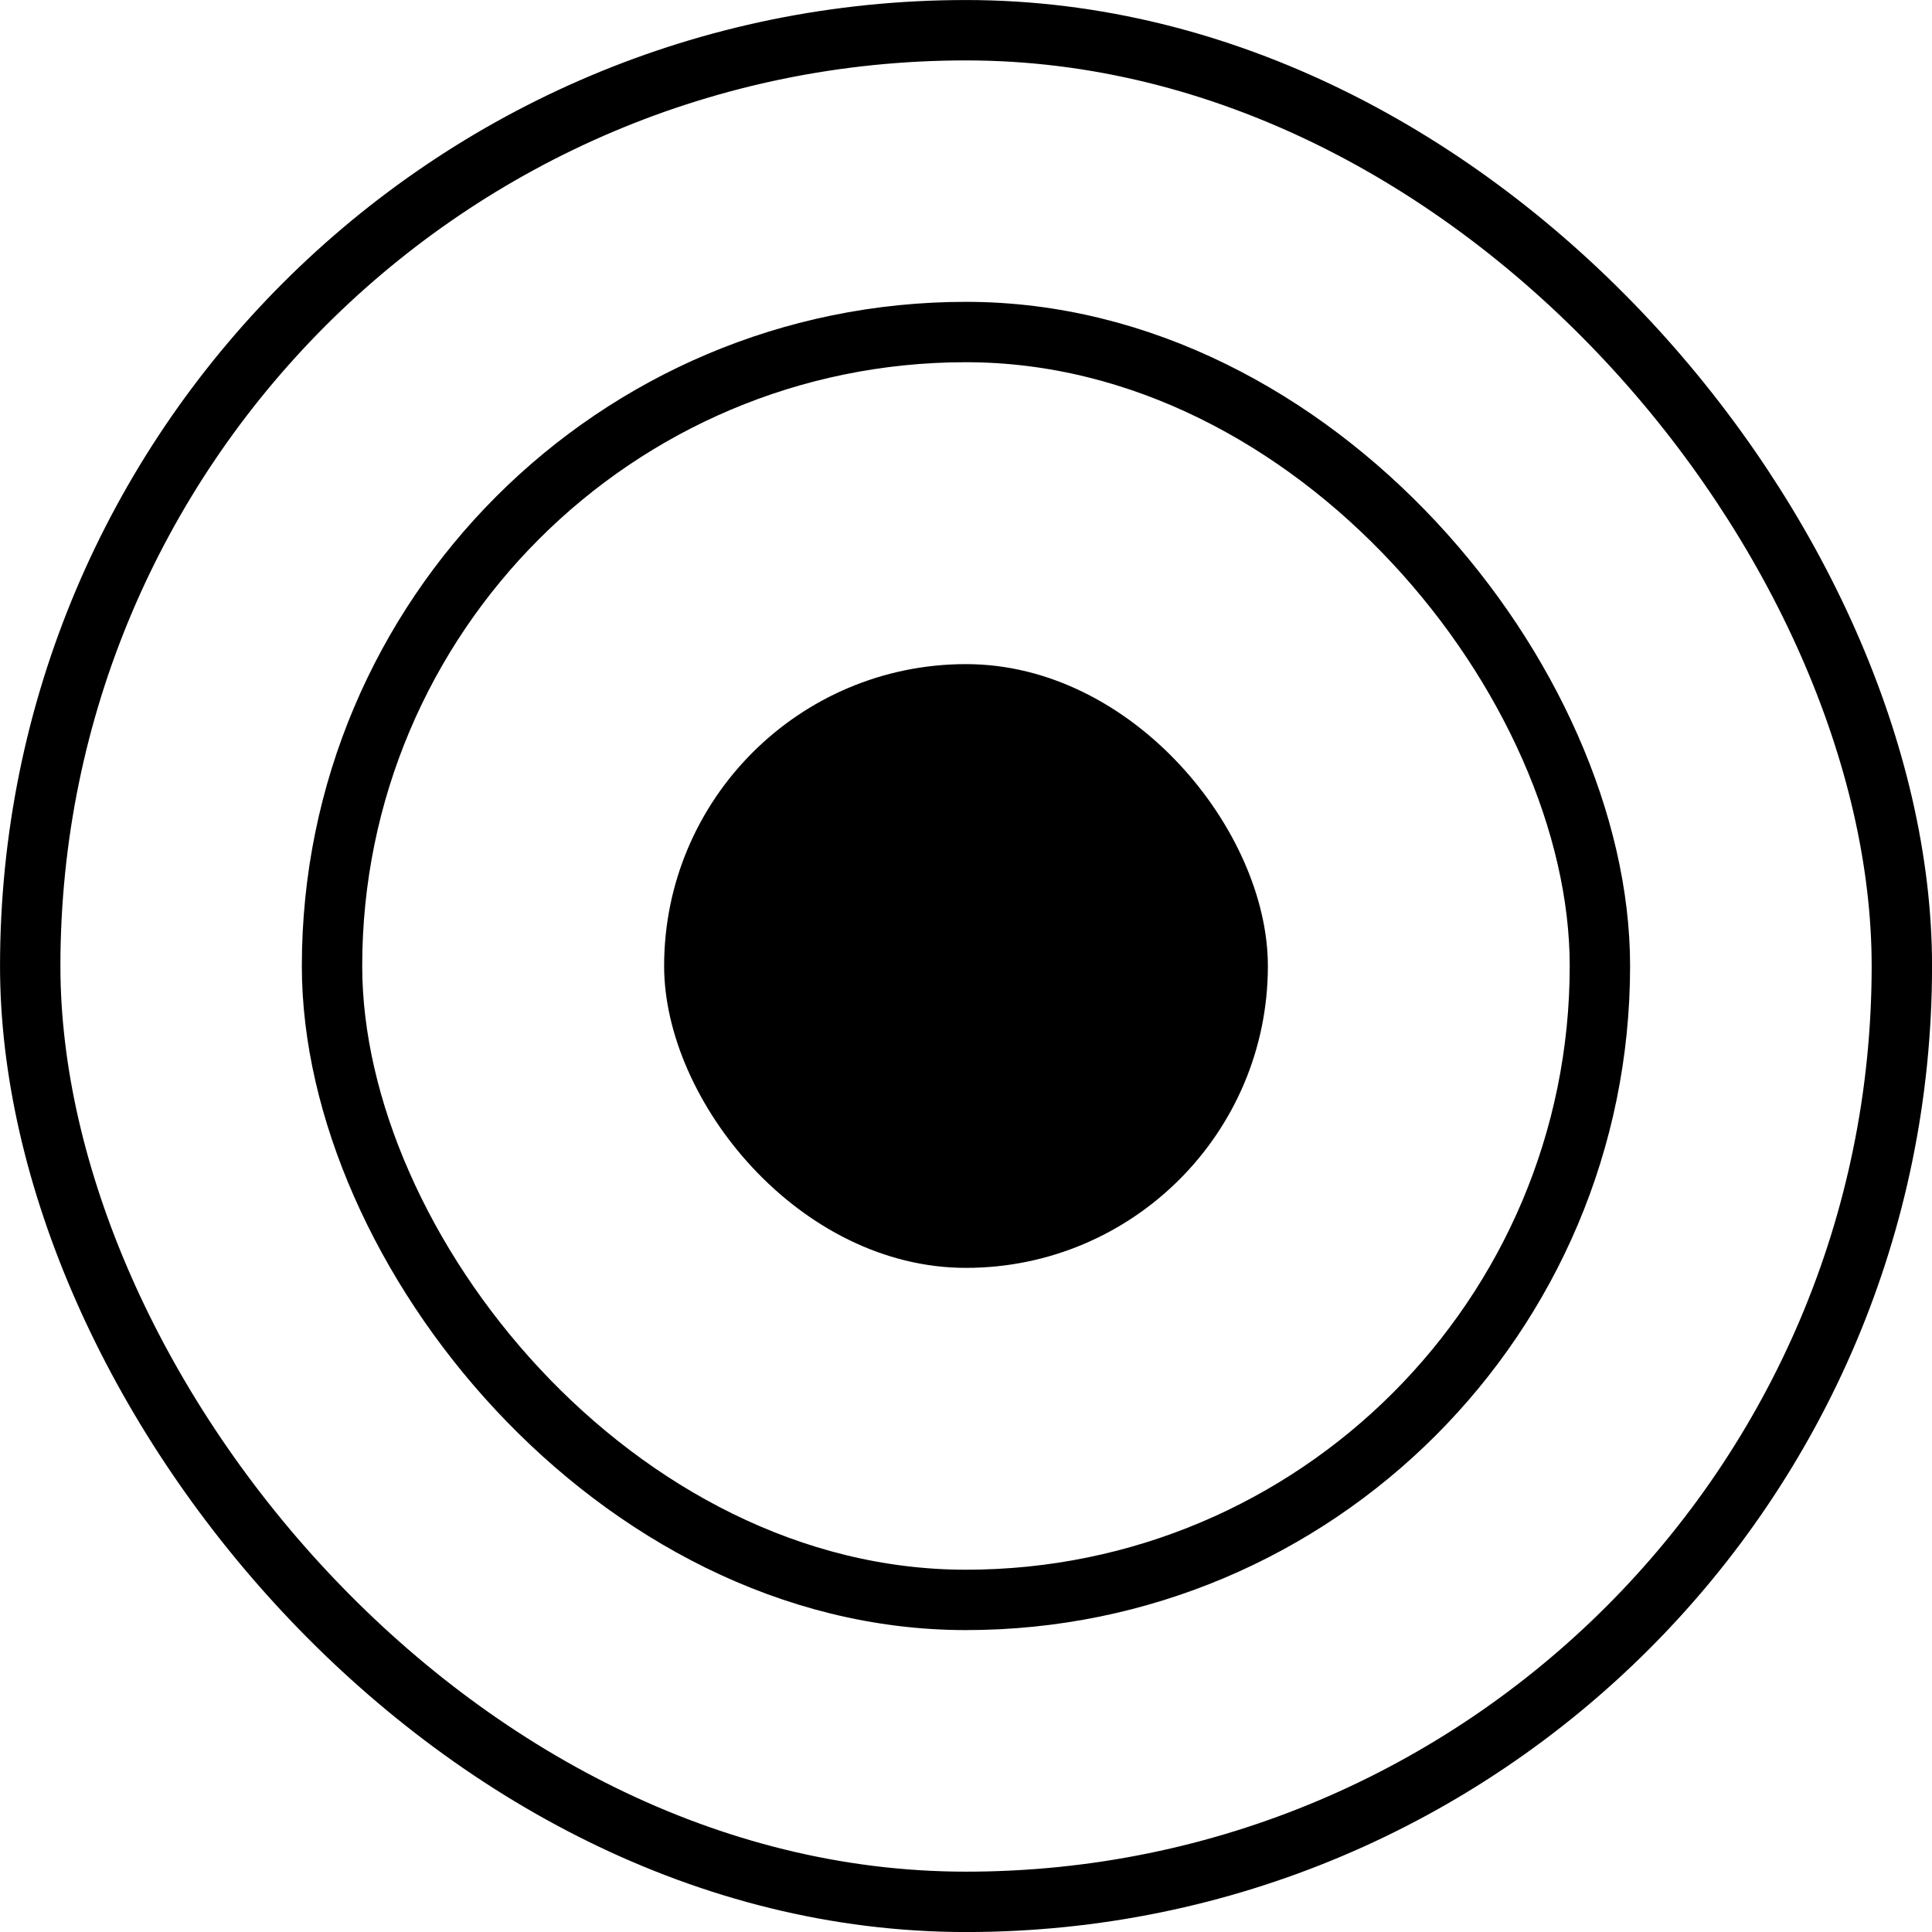 <svg width="28" height="28" viewBox="0 0 28 28" fill="none" xmlns="http://www.w3.org/2000/svg">
<rect x="0.438" y="0.438" width="27.125" height="27.125" rx="13.562" stroke="black" stroke-width="0.875"/>
<rect x="4.812" y="4.812" width="18.375" height="18.375" rx="9.188" stroke="black" stroke-width="0.875"/>
<rect x="9.625" y="9.625" width="8.75" height="8.75" rx="4.375" fill="black"/>
</svg>
